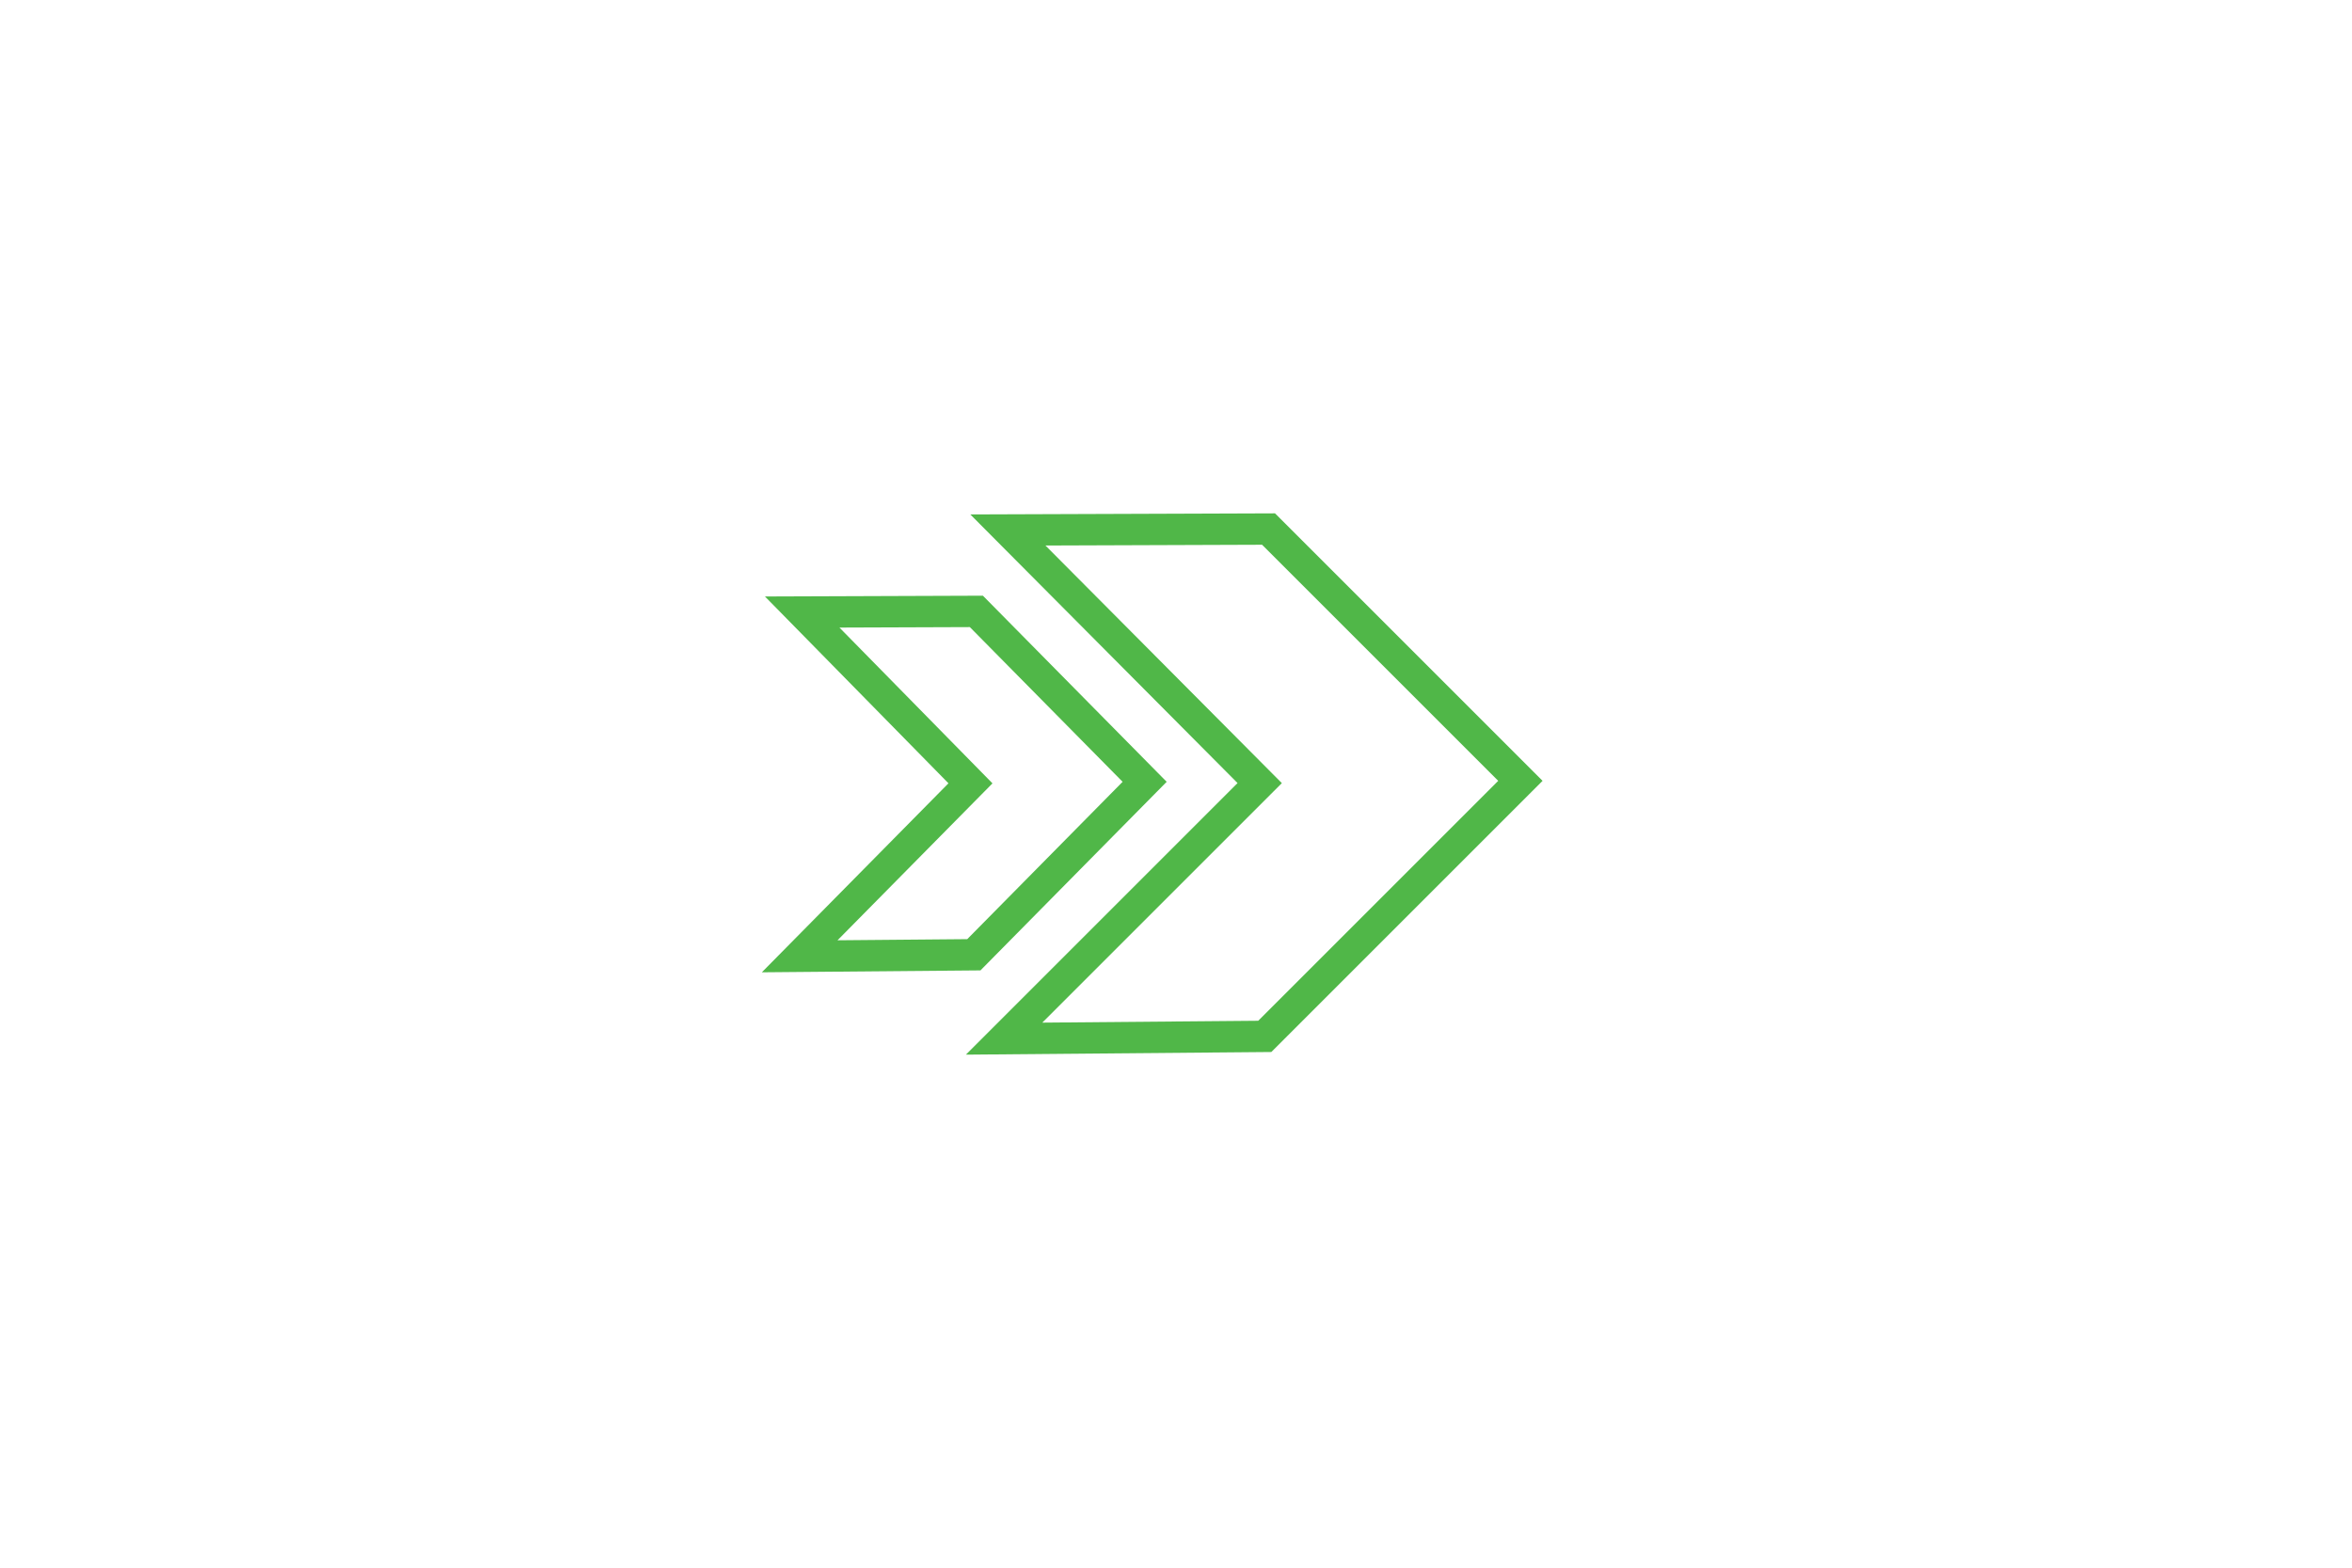 <?xml version="1.0" encoding="UTF-8"?> <svg xmlns="http://www.w3.org/2000/svg" width="150" height="100" viewBox="0 0 150 100" fill="none"><path d="M62.108 60.903L73 49.87L62.269 39L51.161 39.04L61.892 49.967L51 61L62.108 60.903Z" stroke="#50B748" stroke-width="2"></path><path d="M80.662 66.109L96.963 49.808L80.902 33.747L64.278 33.806L80.338 49.952L64.037 66.253L80.662 66.109Z" stroke="#50B748" stroke-width="2"></path></svg> 